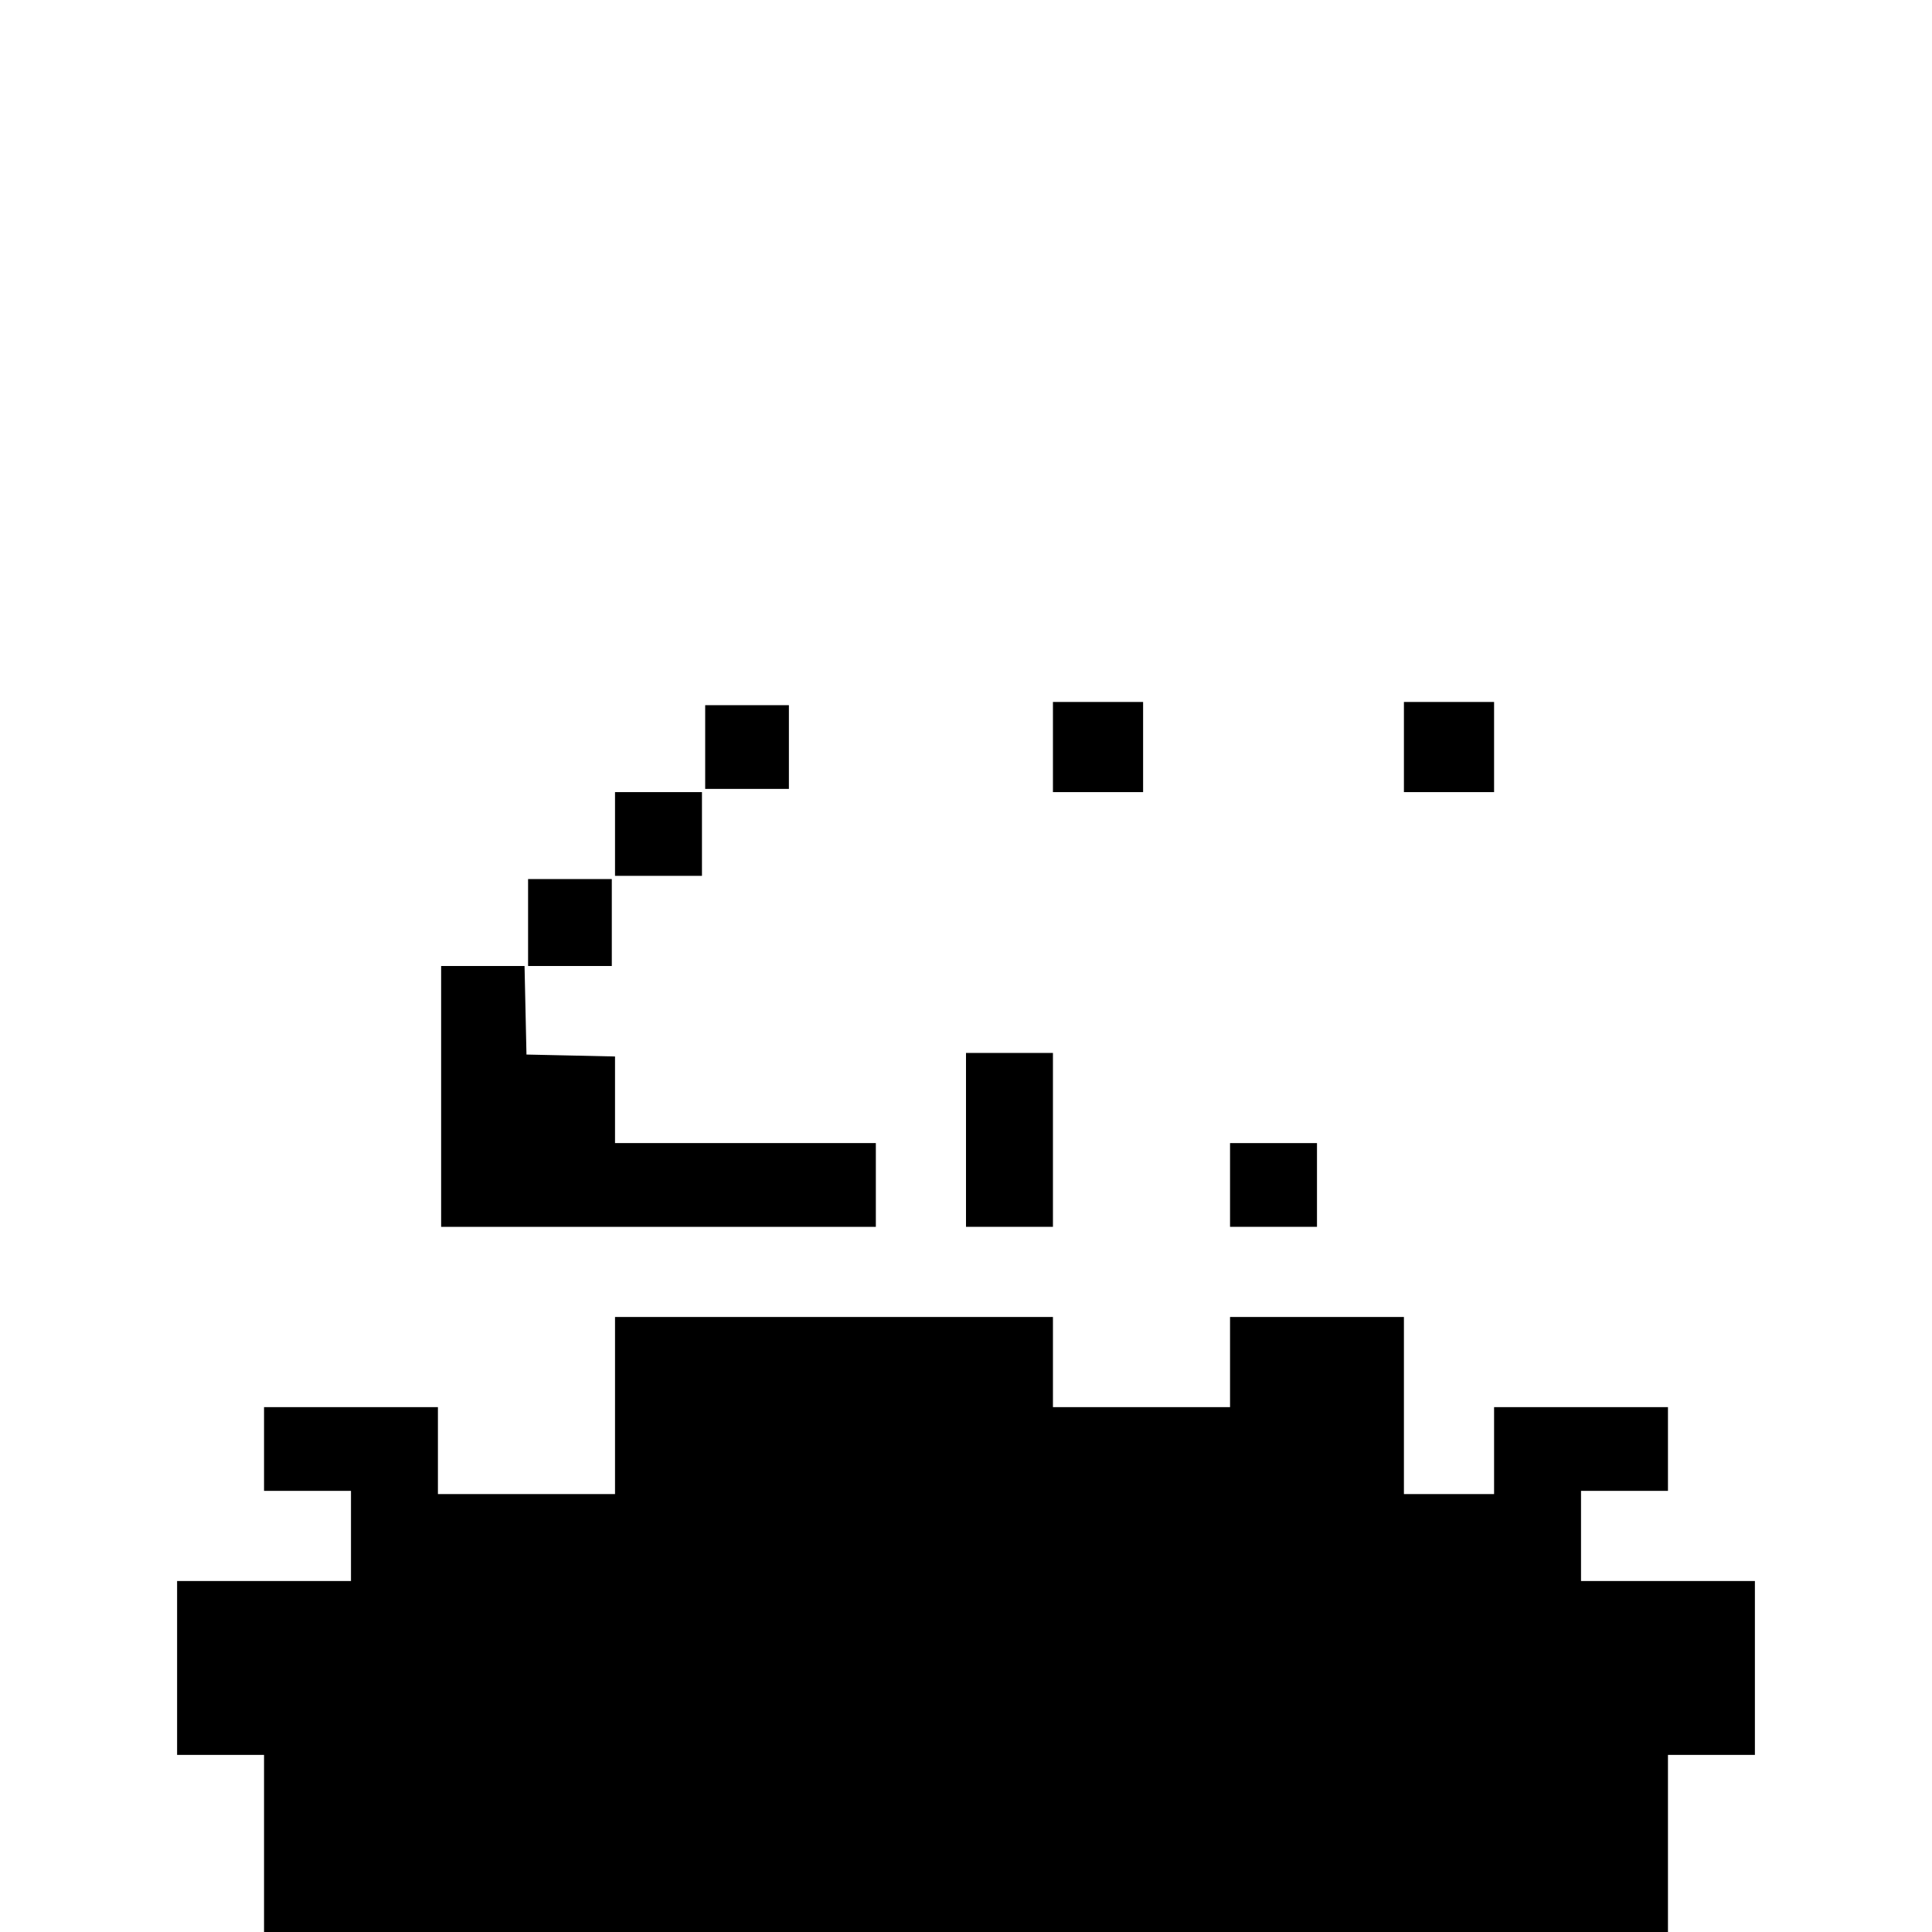 <?xml version="1.0" standalone="no"?>
<!DOCTYPE svg PUBLIC "-//W3C//DTD SVG 20010904//EN"
 "http://www.w3.org/TR/2001/REC-SVG-20010904/DTD/svg10.dtd">
<svg version="1.0" xmlns="http://www.w3.org/2000/svg"
 width="600pt" height="600pt" viewBox="0 0 600 600"
 preserveAspectRatio="xMidYMid meet">
<g transform="translate(0,600) scale(0.1,-0.1)"
fill="#000000" stroke="none">
<path d="M3270 3680 l0 -140 140 0 140 0 0 140 0 140 -140 0 -140 0 0 -140z"/>
<path d="M4360 3680 l0 -140 140 0 140 0 0 140 0 140 -140 0 -140 0 0 -140z"/>
<path d="M2190 3680 l0 -130 130 0 130 0 0 130 0 130 -130 0 -130 0 0 -130z"/>
<path d="M1910 3410 l0 -130 135 0 135 0 0 130 0 130 -135 0 -135 0 0 -130z"/>
<path d="M1640 3135 l0 -135 130 0 130 0 0 135 0 135 -130 0 -130 0 0 -135z"/>
<path d="M1370 2595 l0 -405 675 0 675 0 0 130 0 130 -405 0 -405 0 0 135 0
134 -137 3 -138 3 -3 138 -3 137 -129 0 -130 0 0 -405z"/>
<path d="M3000 2460 l0 -270 135 0 135 0 0 270 0 270 -135 0 -135 0 0 -270z"/>
<path d="M3820 2320 l0 -130 135 0 135 0 0 130 0 130 -135 0 -135 0 0 -130z"/>
<path d="M1910 1635 l0 -275 -275 0 -275 0 0 135 0 135 -270 0 -270 0 0 -130
0 -130 135 0 135 0 0 -140 0 -140 -270 0 -270 0 0 -270 0 -270 135 0 135 0 0
-275 0 -275 2180 0 2180 0 0 275 0 275 135 0 135 0 0 270 0 270 -270 0 -270 0
0 140 0 140 135 0 135 0 0 130 0 130 -270 0 -270 0 0 -135 0 -135 -140 0 -140
0 0 275 0 275 -270 0 -270 0 0 -140 0 -140 -275 0 -275 0 0 140 0 140 -680 0
-680 0 0 -275z"/>
</g>
</svg>
